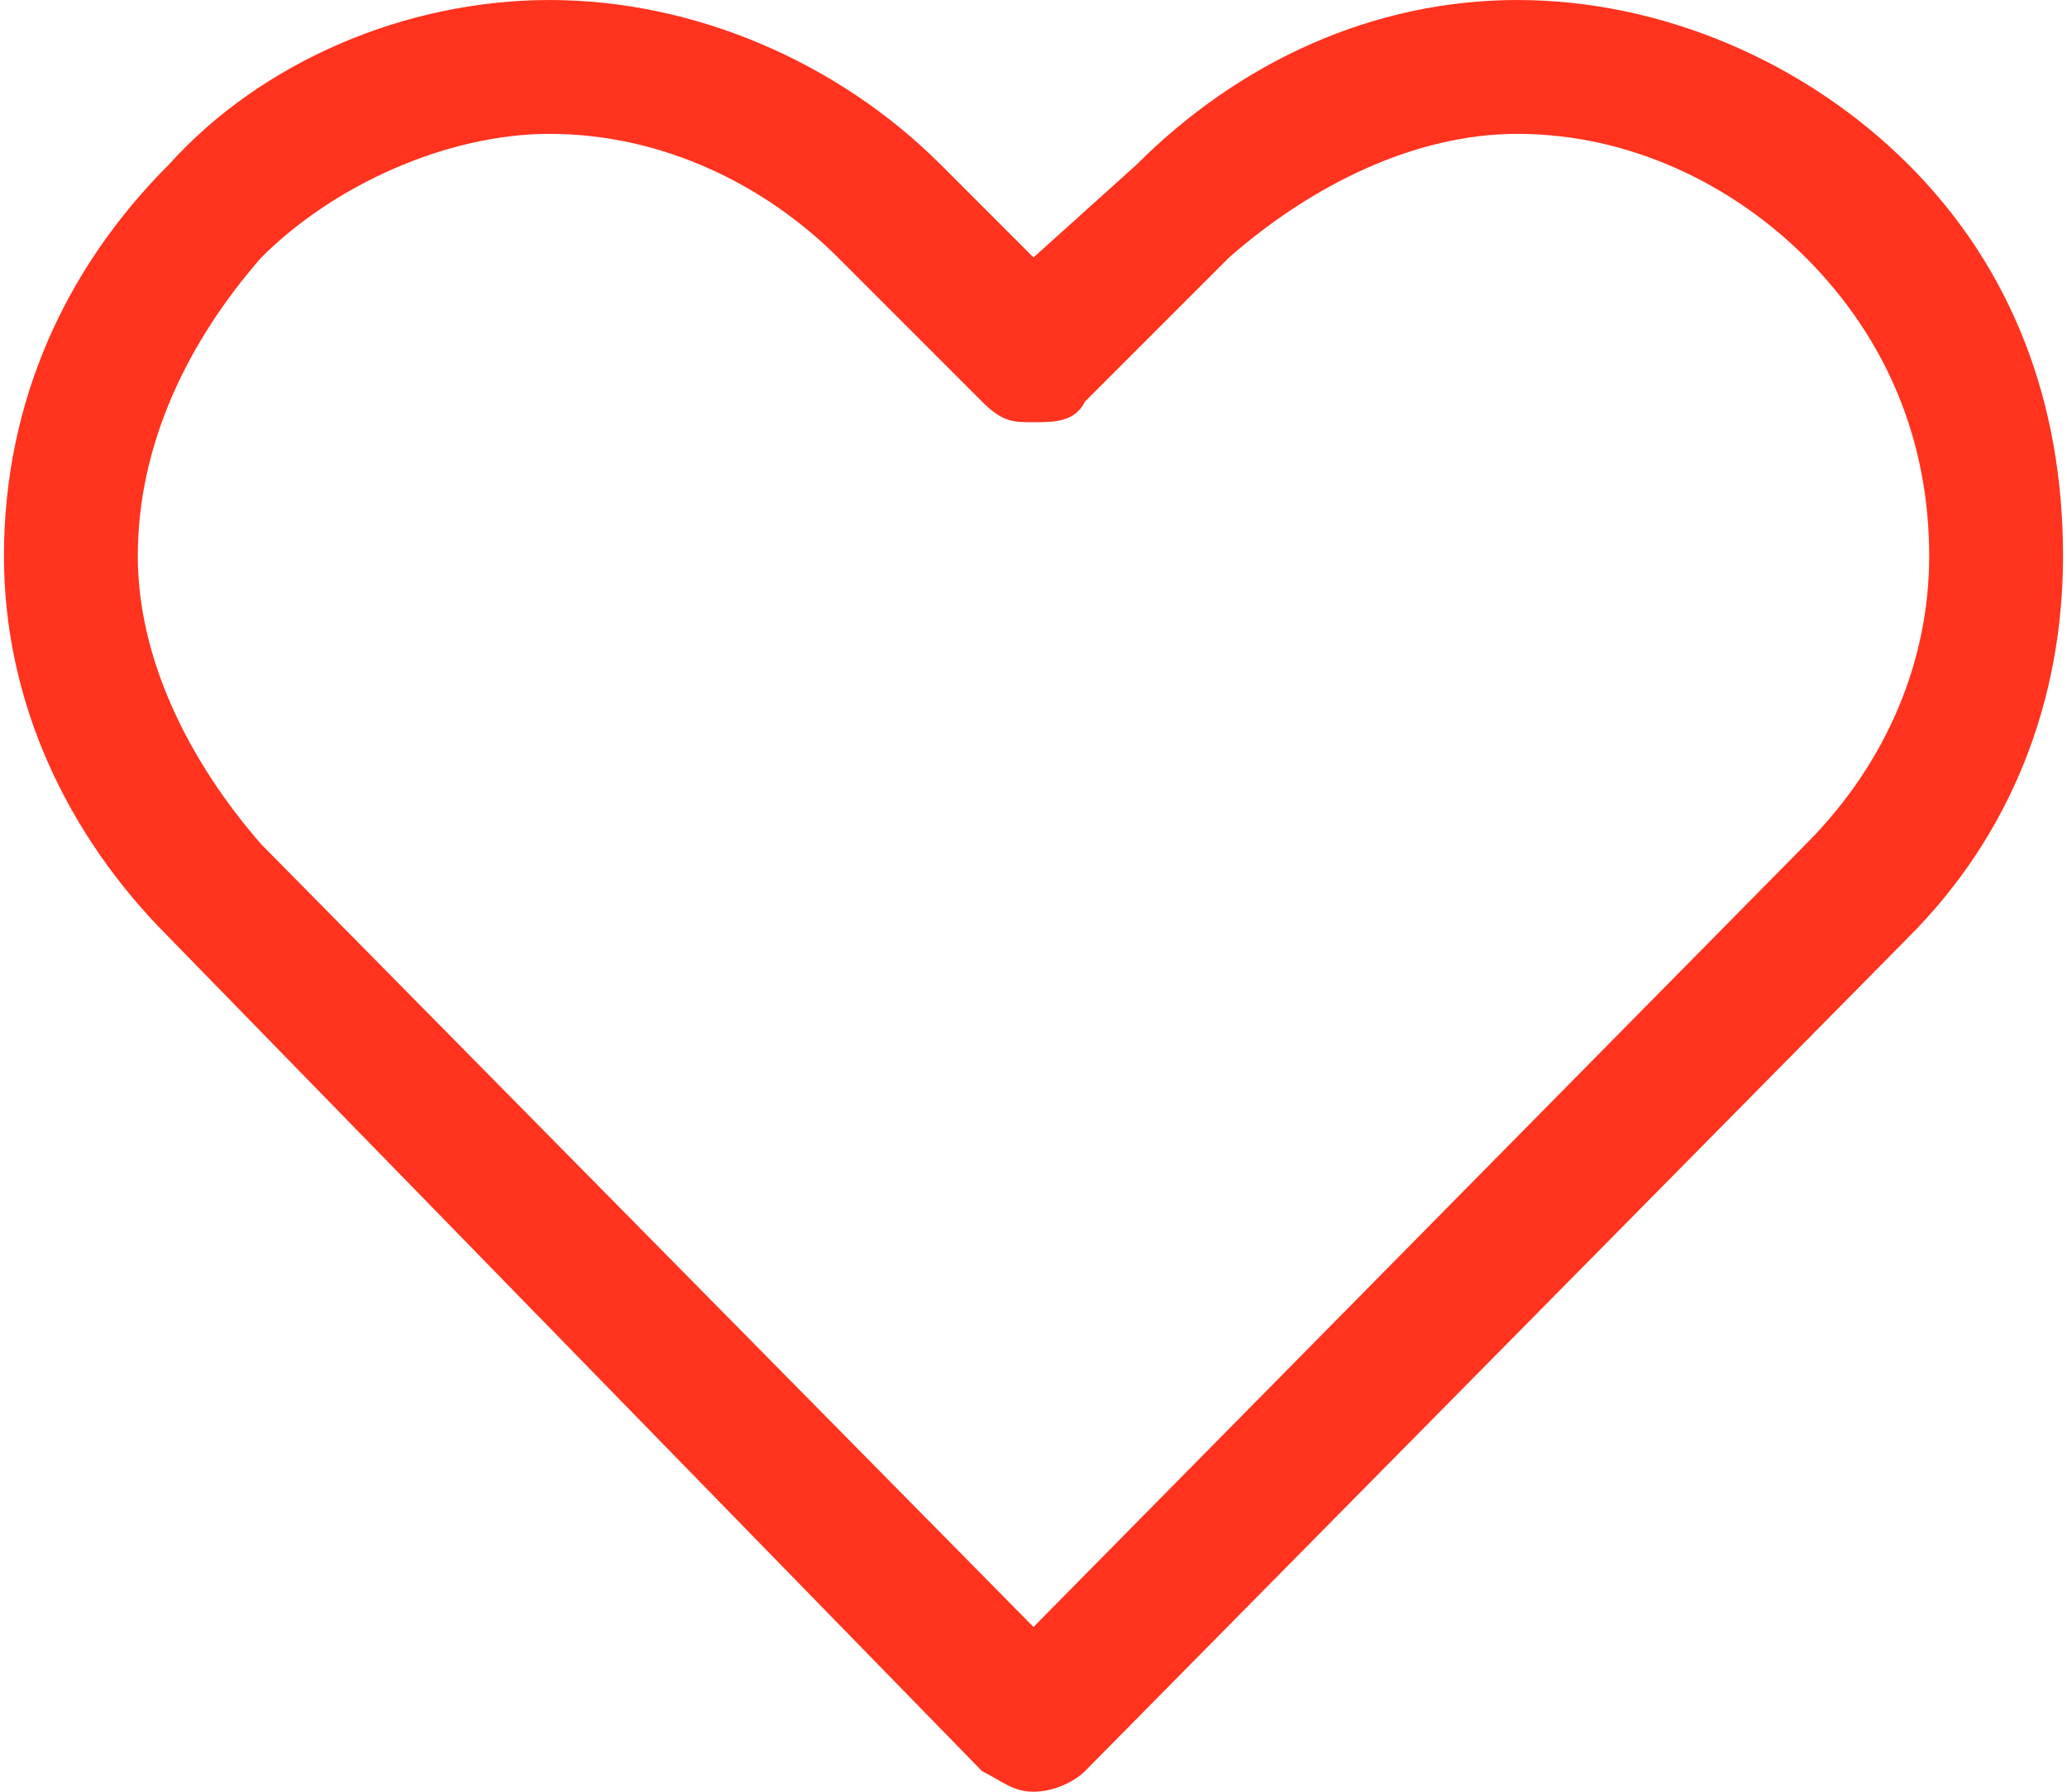<?xml version="1.0" encoding="UTF-8"?>
<!DOCTYPE svg PUBLIC "-//W3C//DTD SVG 1.1//EN" "http://www.w3.org/Graphics/SVG/1.1/DTD/svg11.dtd">
<!-- Creator: CorelDRAW -->
<svg xmlns="http://www.w3.org/2000/svg" xml:space="preserve" width="120px" height="104px" version="1.1" style="shape-rendering:geometricPrecision; text-rendering:geometricPrecision; image-rendering:optimizeQuality; fill-rule:evenodd; clip-rule:evenodd"
viewBox="0 0 2 1.74"
 xmlns:xlink="http://www.w3.org/1999/xlink"
 xmlns:xodm="http://www.corel.com/coreldraw/odm/2003">
 <defs>
  <style type="text/css">
   <![CDATA[
    .fil0 {fill:#FF331E;fill-rule:nonzero}
   ]]>
  </style>
 </defs>
 <g id="Camada_x0020_1">
  <path class="fil0" d="M1 1.74c-0.02,0 -0.03,-0.01 -0.05,-0.02l-0.79 -0.81c-0.1,-0.1 -0.16,-0.23 -0.16,-0.37 0,-0.15 0.06,-0.28 0.16,-0.38 0.09,-0.1 0.23,-0.16 0.37,-0.16l0 0c0.14,0 0.28,0.06 0.38,0.16l0.09 0.09 0.1 -0.09c0.1,-0.1 0.23,-0.16 0.37,-0.16 0.14,0 0.28,0.06 0.38,0.16 0.1,0.1 0.15,0.23 0.15,0.38 0,0.14 -0.05,0.27 -0.15,0.37l-0.8 0.81c-0.01,0.01 -0.03,0.02 -0.05,0.02l0 0zm-0.47 -1.61c-0.1,0 -0.21,0.05 -0.28,0.12 -0.07,0.08 -0.12,0.18 -0.12,0.29 0,0.1 0.05,0.2 0.12,0.28l0.75 0.76 0.75 -0.76 0 0c0.08,-0.08 0.12,-0.18 0.12,-0.28 0,-0.11 -0.04,-0.21 -0.12,-0.29 -0.07,-0.07 -0.17,-0.12 -0.28,-0.12 -0.1,0 -0.2,0.05 -0.28,0.12l-0.14 0.14 0 0c-0.01,0.02 -0.03,0.02 -0.05,0.02 -0.02,0 -0.03,0 -0.05,-0.02l-0.14 -0.14c-0.07,-0.07 -0.17,-0.12 -0.28,-0.12l0 0z"/>
 </g>
</svg>
